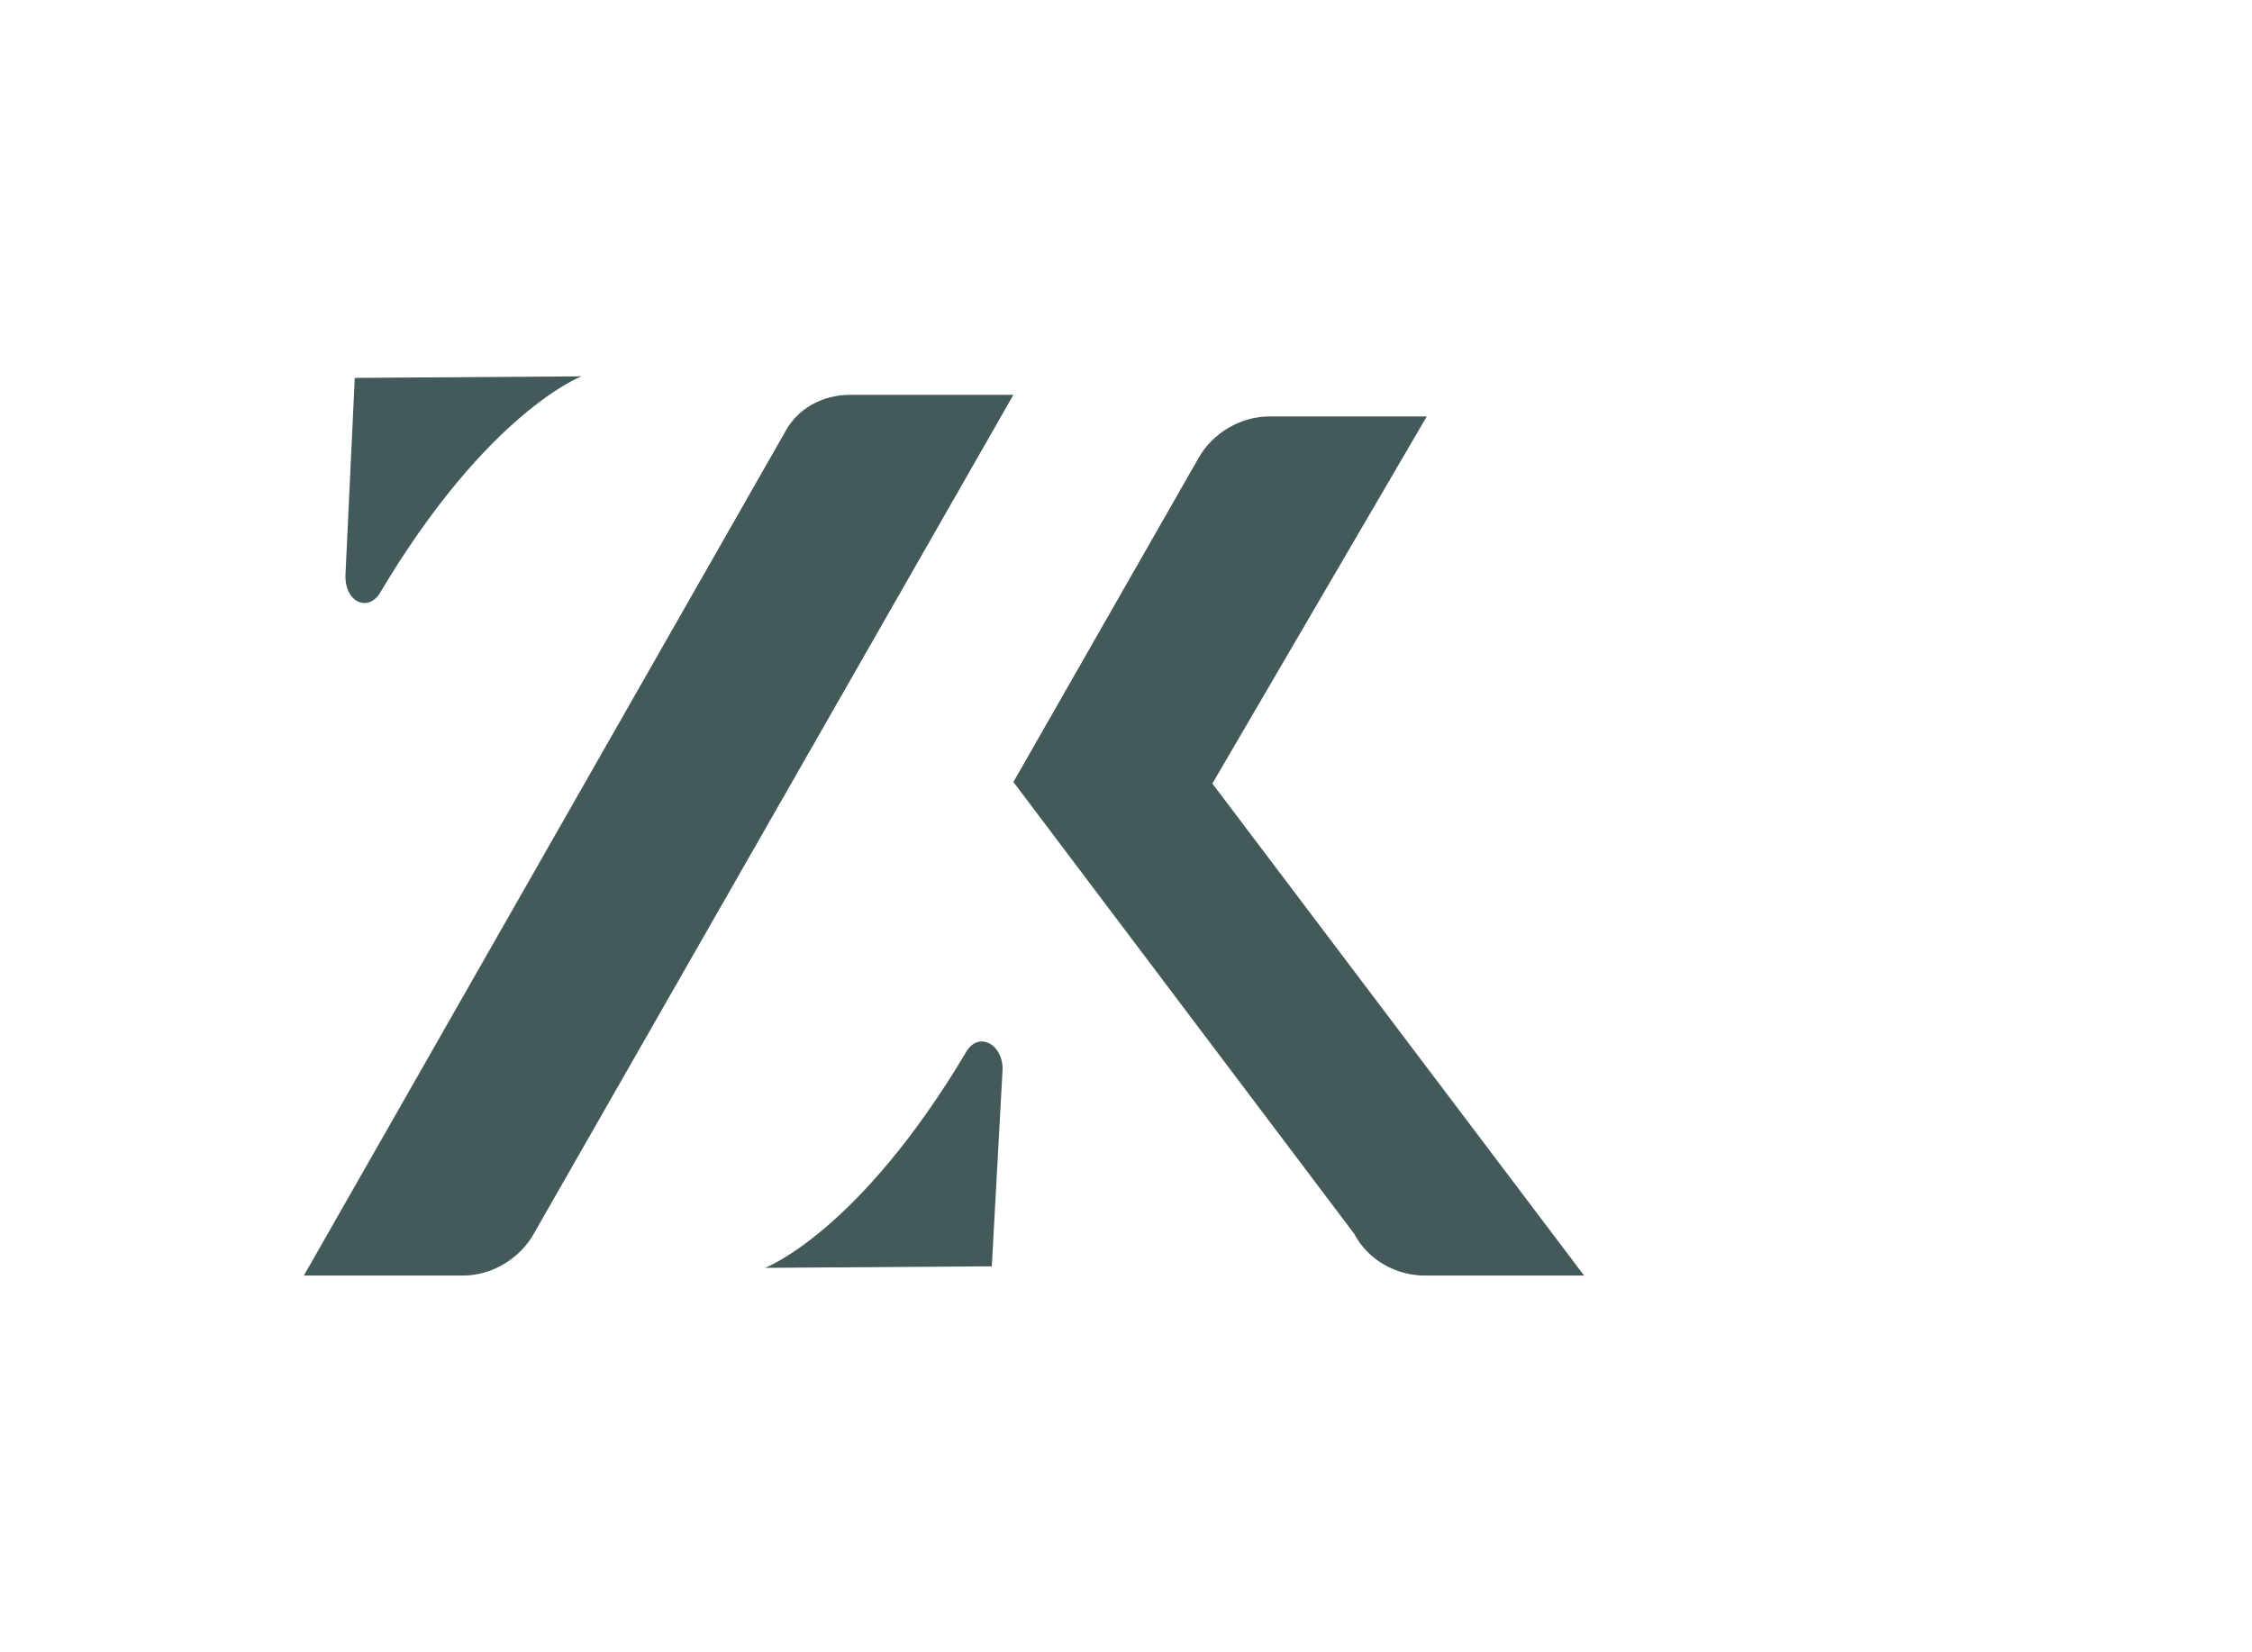 <?xml version="1.0" encoding="UTF-8"?>
<svg xmlns="http://www.w3.org/2000/svg" xmlns:xlink="http://www.w3.org/1999/xlink" version="1.1" id="Ebene_1" x="0px" y="0px" viewBox="0 0 146 107.1" style="enable-background:new 0 0 146 107.1;" xml:space="preserve">
<style type="text/css">
	.st0{fill:#445959;}
</style>
<g>
	<g>
		<path class="st0" d="M55.1,25.6c-1.8,0-3.4,0.9-4.2,2.4L19.7,82.7H30c1.9,0,3.7-1.1,4.6-2.7l31.1-54.4L55.1,25.6    C55.1,25.5,55.1,25.6,55.1,25.6z"></path>
	</g>
	<g>
		<path class="st0" d="M24.6,38.5c7-11.8,13.1-14.1,13.1-14.1L23,24.5l-0.6,12.7C22.3,39,23.8,39.7,24.6,38.5z"></path>
	</g>
	<g>
		<path class="st0" d="M62.7,68.1c-7,11.8-13.1,14.1-13.1,14.1l14.7-0.1L65,69.3C65,67.7,63.5,66.9,62.7,68.1z"></path>
	</g>
	<g>
		<path class="st0" d="M78.6,50.8L92.5,27H82.3c-1.9,0-3.7,1.1-4.6,2.7l-12,21L87.8,80c0.9,1.7,2.7,2.7,4.6,2.7h10.3L78.6,50.8z"></path>
	</g>
</g>
</svg>
